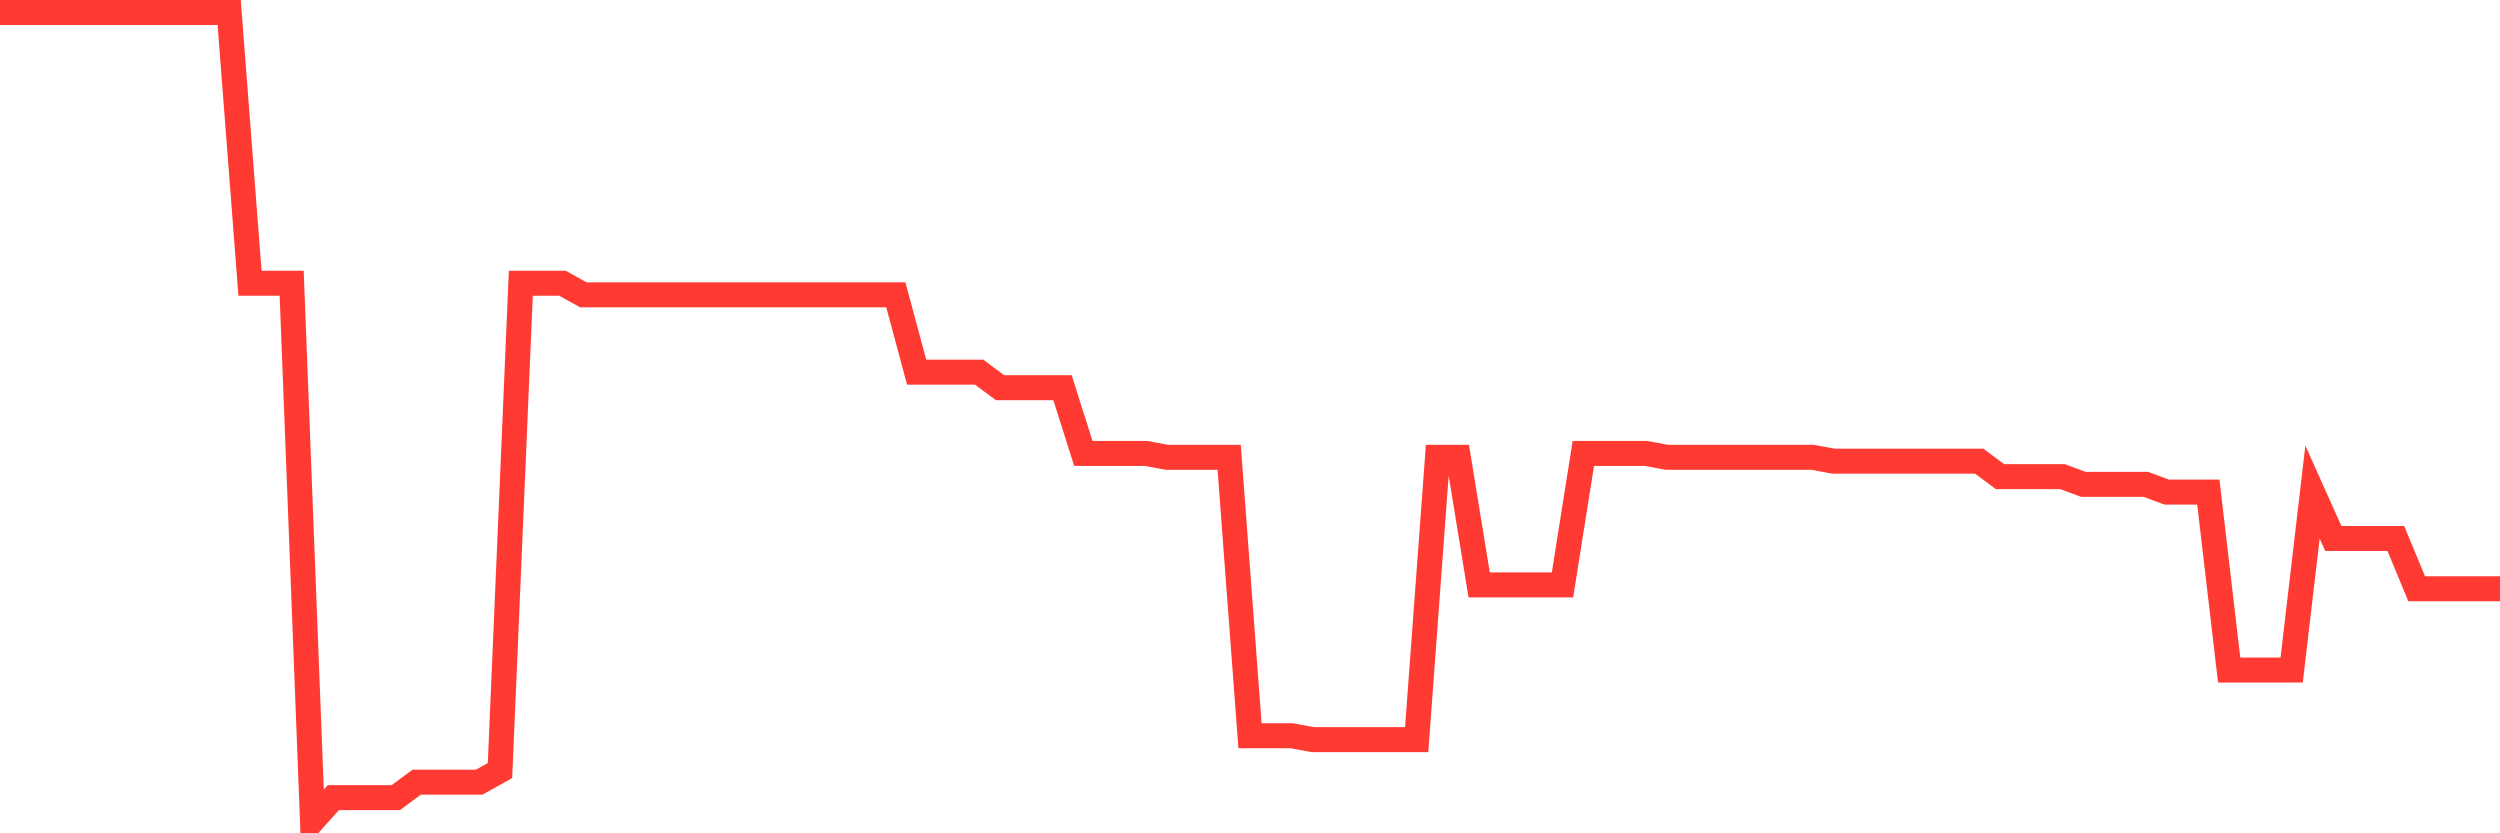 <svg
  xmlns="http://www.w3.org/2000/svg"
  xmlns:xlink="http://www.w3.org/1999/xlink"
  width="120"
  height="40"
  viewBox="0 0 120 40"
  preserveAspectRatio="none"
>
  <polyline
    points="0,0.6 1,0.6 2,0.6 3,0.6 4,0.6 5,0.6 6,0.6 7,0.6 8,0.6 9,0.6 10,0.6 11,0.6 12,13.595 13,13.595 14,13.595 15,39.4 16,38.286 17,38.286 18,38.286 19,38.286 20,37.544 21,37.544 22,37.544 23,37.544 24,36.987 25,13.595 26,13.595 27,13.595 28,14.152 29,14.152 30,14.152 31,14.152 32,14.152 33,14.152 34,14.152 35,14.152 36,14.152 37,14.152 38,14.152 39,14.152 40,14.152 41,14.152 42,14.152 43,14.152 44,17.865 45,17.865 46,17.865 47,17.865 48,18.608 49,18.608 50,18.608 51,18.608 52,21.764 53,21.764 54,21.764 55,21.764 56,21.949 57,21.949 58,21.949 59,21.949 60,35.316 61,35.316 62,35.316 63,35.501 64,35.501 65,35.501 66,35.501 67,35.501 68,35.501 69,21.949 70,21.949 71,28.076 72,28.076 73,28.076 74,28.076 75,28.076 76,21.764 77,21.764 78,21.764 79,21.764 80,21.949 81,21.949 82,21.949 83,21.949 84,21.949 85,21.949 86,21.949 87,21.949 88,22.135 89,22.135 90,22.135 91,22.135 92,22.135 93,22.135 94,22.135 95,22.135 96,22.878 97,22.878 98,22.878 99,22.878 100,23.249 101,23.249 102,23.249 103,23.249 104,23.62 105,23.62 106,23.62 107,32.16 108,32.16 109,32.16 110,32.16 111,23.62 112,25.848 113,25.848 114,25.848 115,25.848 116,28.261 117,28.261 118,28.261 119,28.261 120,28.261"
    fill="none"
    stroke="#ff3a33"
    stroke-width="1.2"
  >
  </polyline>
</svg>
